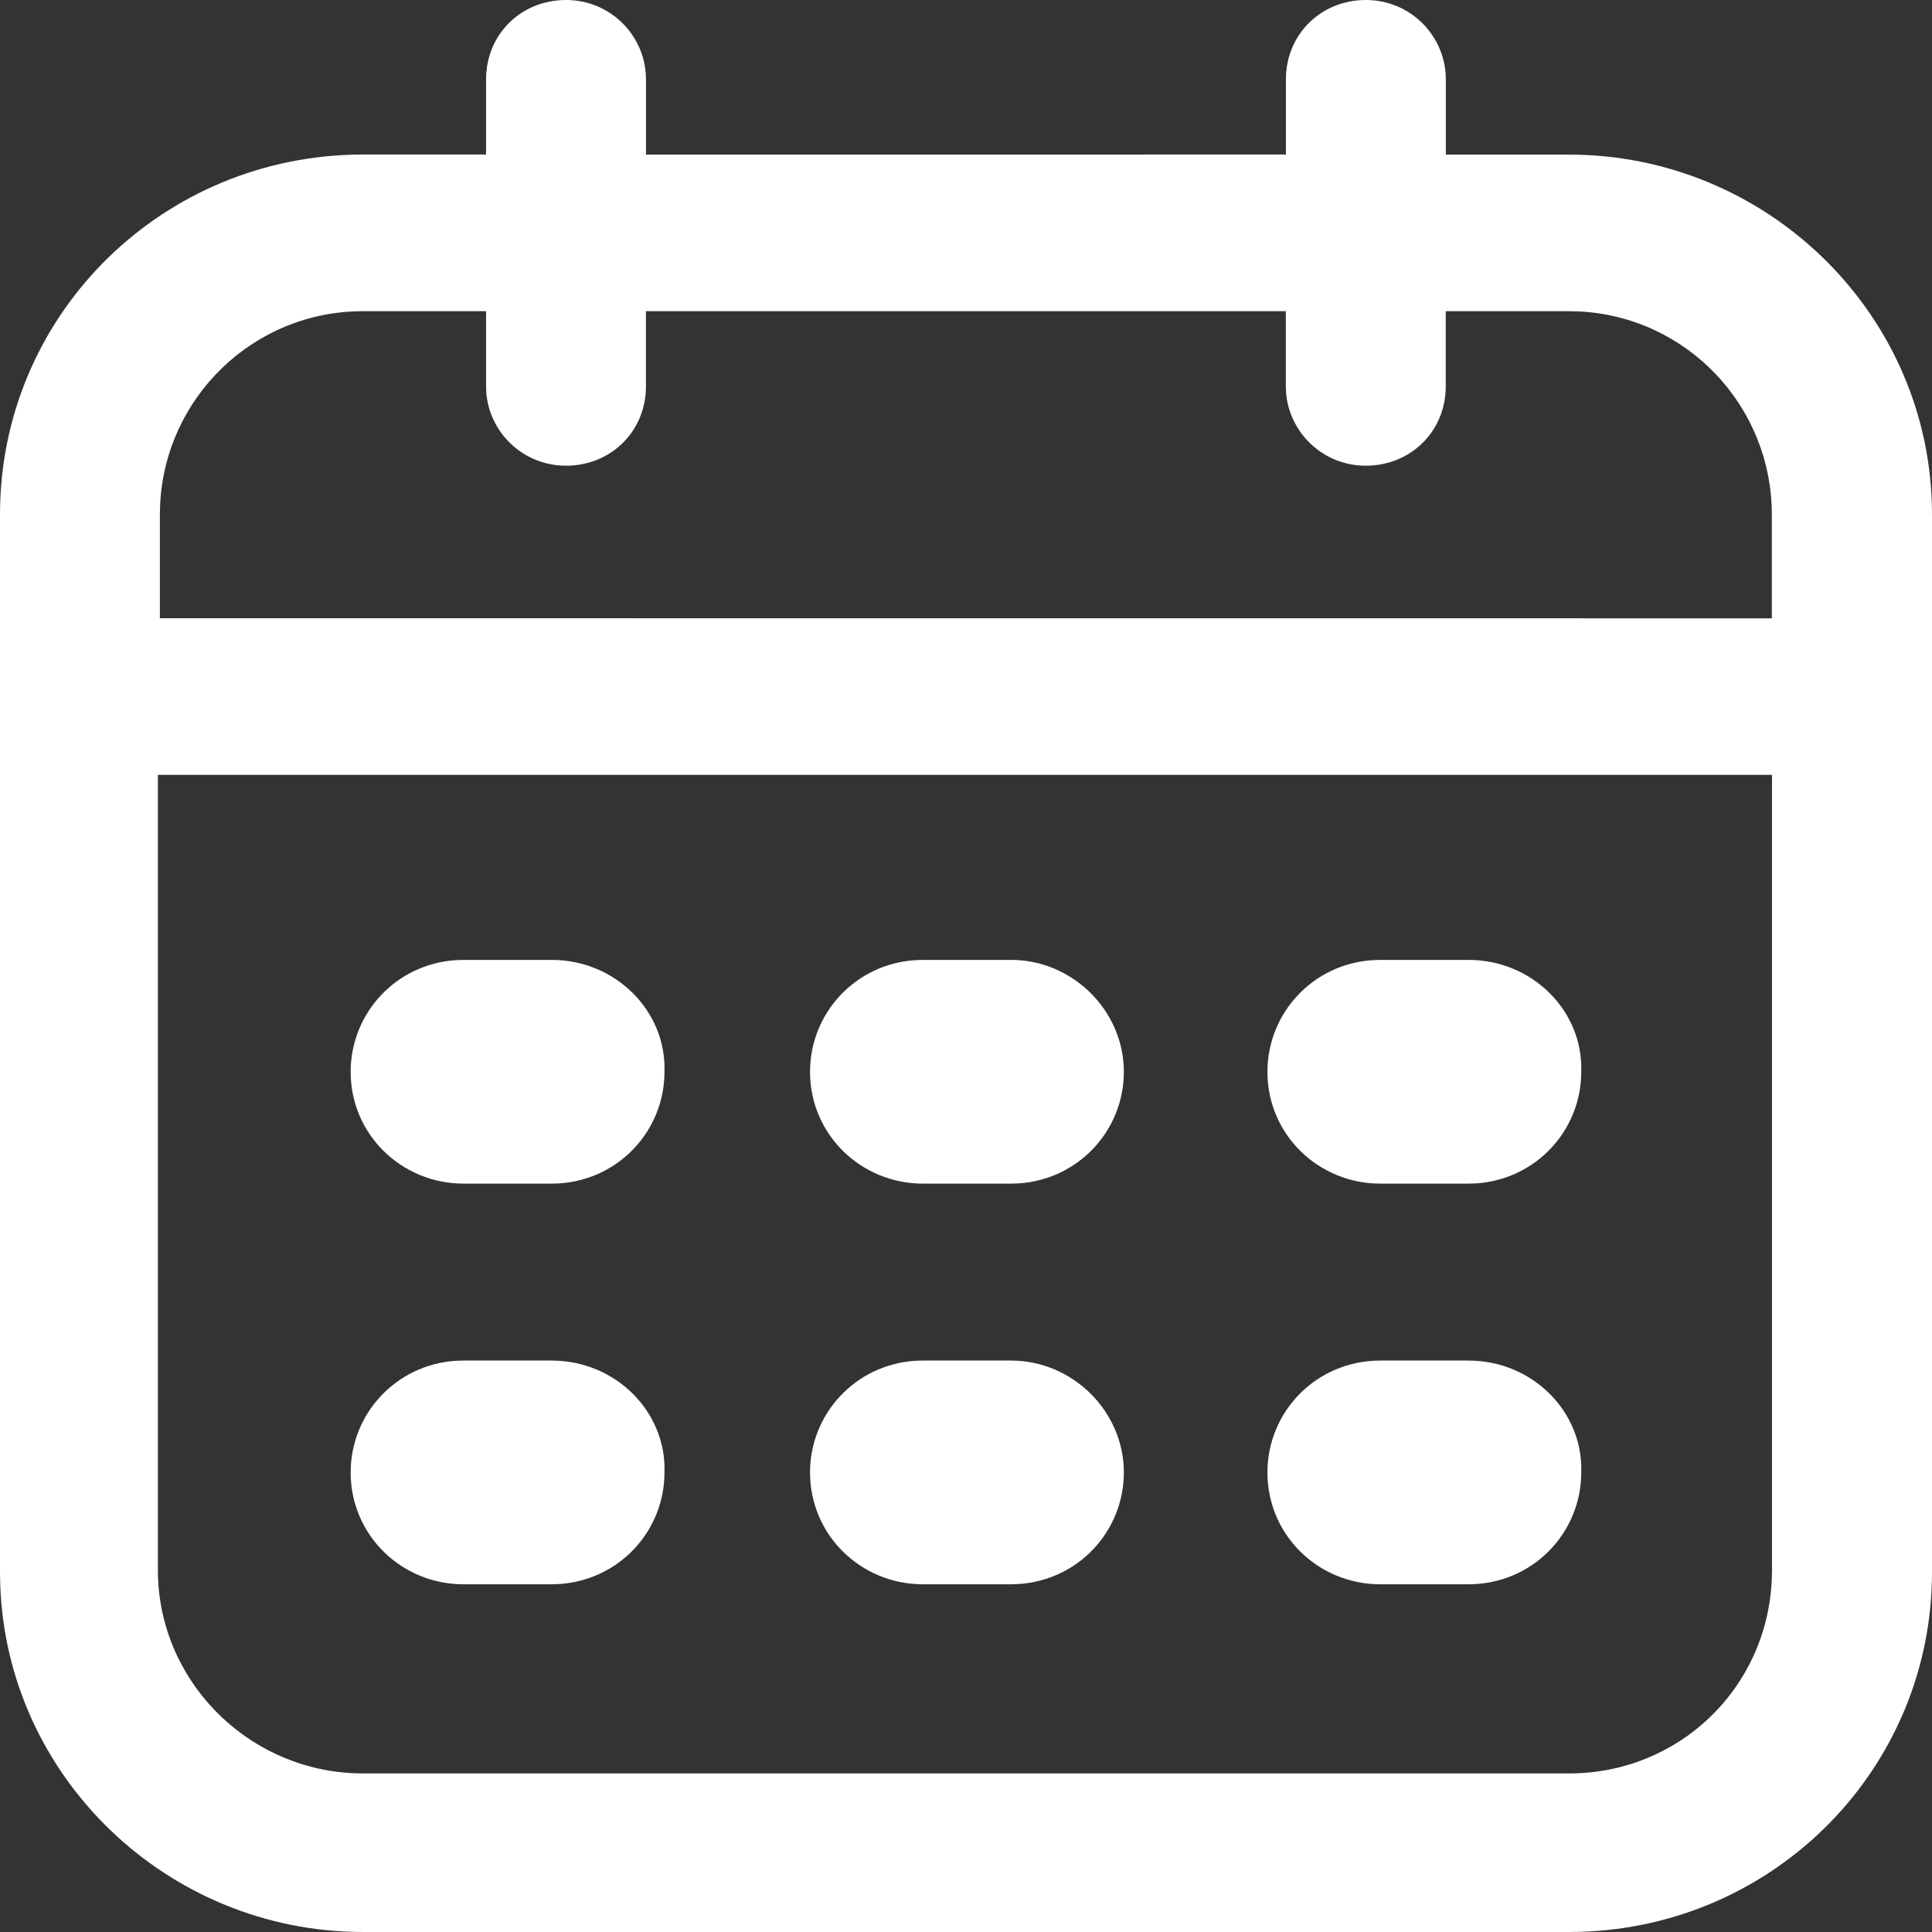 <?xml version="1.0" encoding="UTF-8"?>
<svg width="44px" height="44px" viewBox="0 0 44 44" version="1.1" xmlns="http://www.w3.org/2000/svg" xmlns:xlink="http://www.w3.org/1999/xlink">
    <rect x="0" y="0" width="44" height="44" fill="#333333" stroke="none"/>
    <!-- Generator: Sketch 57 (83077) - https://sketch.com -->
    <title>Calendar</title>
    <desc>Created with Sketch.</desc>
    <g id="Style-Guide" stroke="none" stroke-width="1" fill="none" fill-rule="evenodd">
        <g id="Icon-CTAs" transform="translate(-702, -698)" fill="#FFFFFF" fill-rule="nonzero">
            <g id="Ticket-Prices" transform="translate(675, 642)">
                <path d="M58.107,56 C59.083,56 59.848,56.751 59.922,57.661 L59.928,57.806 L59.928,59.521 L62.731,59.521 C67.179,59.521 70.861,63.045 70.996,67.466 L71,67.717 L71,91.802 C71,96.258 67.446,99.864 62.986,99.996 L62.733,100 L35.267,100 C30.821,100 27.139,96.476 27.004,92.053 L27,91.802 L27,67.717 C27,63.261 30.554,59.655 35.014,59.523 L35.267,59.519 L38.07,59.519 L38.07,57.806 C38.07,56.787 38.863,56 39.891,56 C40.867,56 41.632,56.751 41.706,57.661 L41.712,57.806 L41.712,59.521 L56.286,59.519 L56.286,57.806 C56.286,56.787 57.08,56 58.107,56 Z M67.356,73.647 L30.596,73.647 L30.596,91.757 C30.596,94.234 32.583,96.273 35.054,96.384 L35.267,96.389 L62.731,96.389 C65.228,96.389 67.241,94.463 67.351,91.973 L67.356,91.759 L67.356,73.647 Z M39.564,86.986 C41.011,86.986 42.179,88.143 42.133,89.533 C42.133,90.867 41.101,91.988 39.736,92.075 L39.564,92.081 L37.555,92.081 C36.154,92.081 34.986,90.97 34.986,89.533 C34.986,88.199 36.019,87.079 37.383,86.991 L37.555,86.986 L39.564,86.986 Z M48.017,86.986 L50.026,86.986 C51.428,86.986 52.595,88.143 52.595,89.533 C52.595,90.867 51.563,91.988 50.198,92.075 L50.026,92.081 L48.017,92.081 C46.616,92.081 45.448,90.97 45.448,89.533 C45.448,88.199 46.481,87.079 47.845,86.991 L48.017,86.986 L50.026,86.986 Z M60.443,86.986 C61.892,86.986 63.059,88.143 63.012,89.533 C63.012,90.923 61.892,92.081 60.443,92.081 L60.443,92.081 L58.434,92.081 C57.033,92.081 55.865,90.97 55.865,89.533 C55.865,88.143 56.985,86.986 58.434,86.986 L58.434,86.986 Z M39.564,77.861 C41.011,77.861 42.179,79.019 42.133,80.409 C42.133,81.743 41.101,82.863 39.736,82.951 L39.564,82.956 L37.555,82.956 C36.154,82.956 34.986,81.845 34.986,80.409 C34.986,79.075 36.019,77.954 37.383,77.867 L37.555,77.861 L39.564,77.861 Z M50.026,77.861 C51.428,77.861 52.595,79.019 52.595,80.409 C52.595,81.743 51.563,82.863 50.198,82.951 L50.026,82.956 L48.017,82.956 C46.616,82.956 45.448,81.845 45.448,80.409 C45.448,79.075 46.481,77.954 47.845,77.867 L48.017,77.861 L50.026,77.861 Z M60.443,77.861 C61.892,77.861 63.059,79.019 63.012,80.409 C63.012,81.743 61.98,82.863 60.615,82.951 L60.443,82.956 L58.434,82.956 C57.033,82.956 55.865,81.845 55.865,80.409 C55.865,79.075 56.898,77.954 58.262,77.867 L58.434,77.861 L60.443,77.861 Z M38.07,63.087 L35.267,63.087 C32.769,63.087 30.756,65.057 30.646,67.506 L30.641,67.717 L30.641,70.08 L67.352,70.082 L67.352,67.719 C67.352,65.242 65.41,63.203 62.942,63.092 L62.729,63.087 L59.926,63.087 L59.926,64.8 C59.926,65.819 59.132,66.606 58.105,66.606 C57.129,66.606 56.364,65.855 56.29,64.945 L56.284,64.8 L56.284,63.087 L41.711,63.087 L41.711,64.8 C41.711,65.819 40.918,66.606 39.89,66.606 C38.915,66.606 38.149,65.855 38.075,64.945 L38.07,64.8 L38.07,63.087 Z" id="Calendar"></path>
            </g>
        </g>
    </g>
</svg>